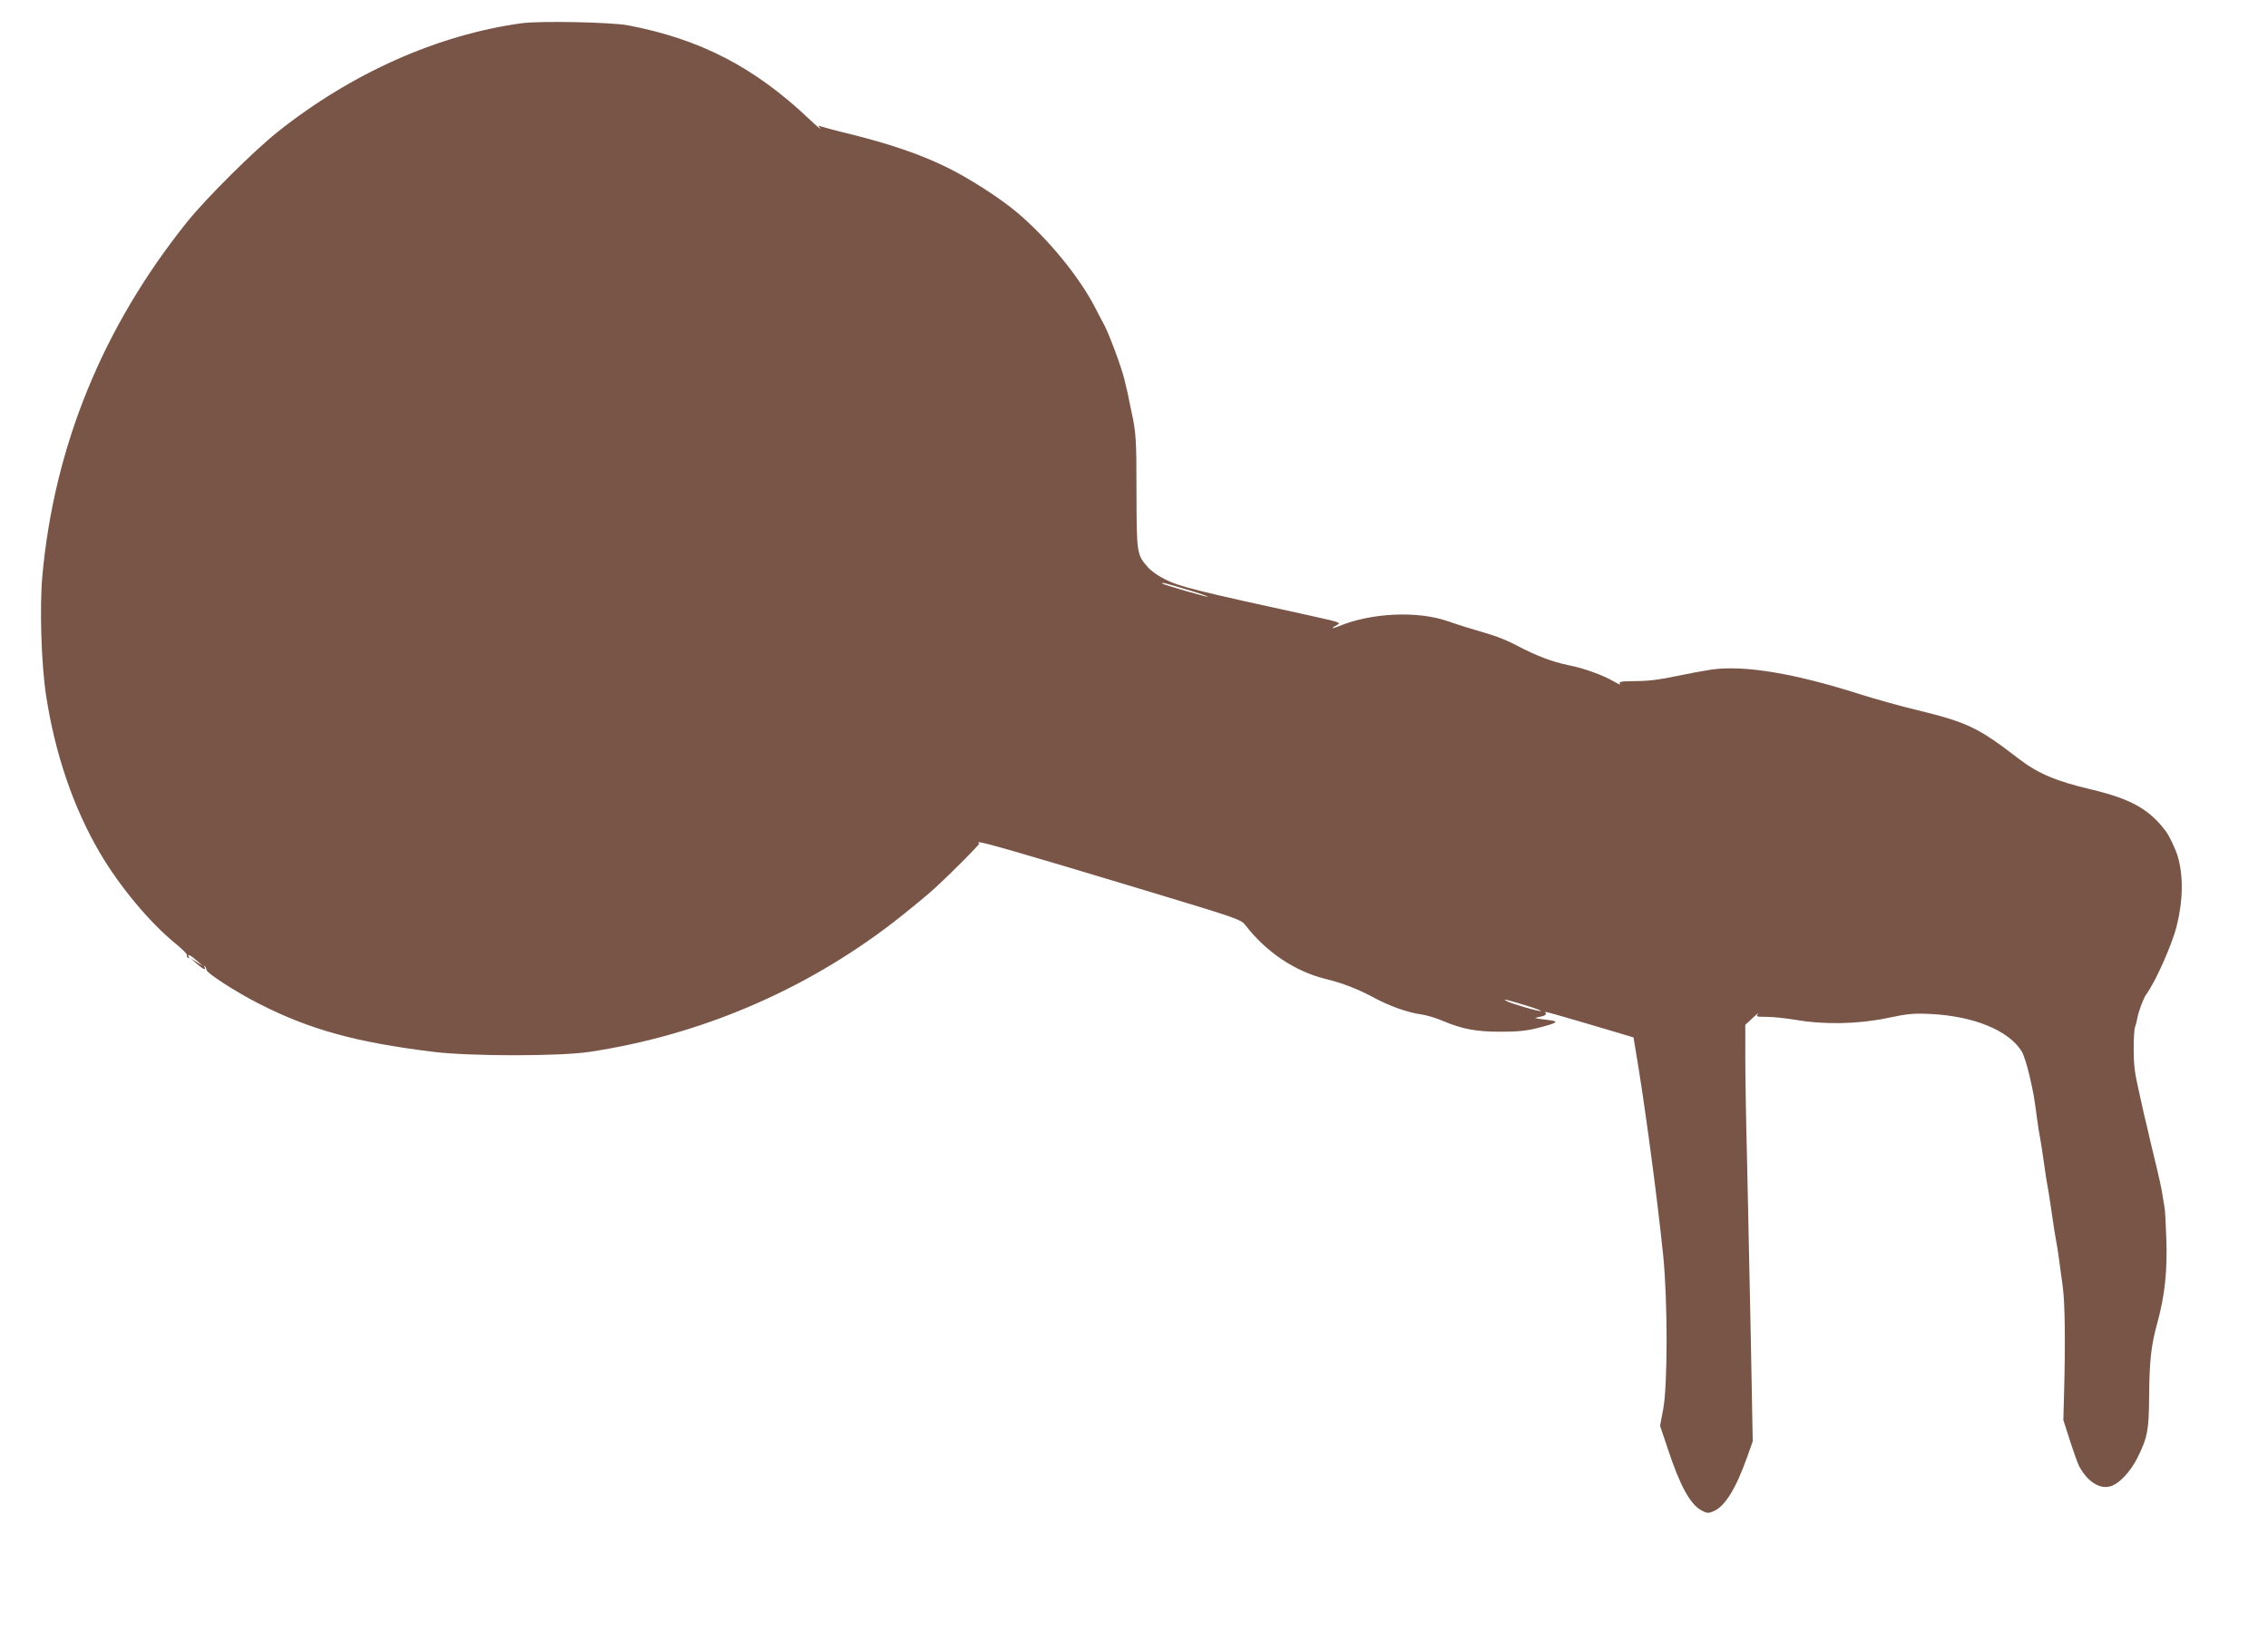 <?xml version="1.0" standalone="no"?>
<!DOCTYPE svg PUBLIC "-//W3C//DTD SVG 20010904//EN"
 "http://www.w3.org/TR/2001/REC-SVG-20010904/DTD/svg10.dtd">
<svg version="1.0" xmlns="http://www.w3.org/2000/svg"
 width="1280pt" height="921pt" viewBox="0 0 1280 921"
 preserveAspectRatio="xMidYMid meet">
<g transform="translate(0,921) scale(0.1,-0.1)"
fill="#795548" stroke="none">
<path d="M2945 9079 c-475 -65 -962 -282 -1380 -615 -135 -108 -403 -374 -511
-509 -474 -592 -748 -1263 -815 -1995 -16 -177 -6 -500 21 -675 51 -332 155
-635 304 -889 112 -190 280 -392 426 -511 38 -31 68 -61 65 -65 -3 -5 0 -12 6
-16 8 -4 9 -3 5 4 -13 22 9 12 44 -19 l35 -31 -35 22 -35 22 35 -31 c36 -32
56 -40 44 -18 -4 7 -3 9 2 4 5 -5 9 -14 9 -20 0 -18 160 -122 295 -191 288
-147 548 -219 990 -273 208 -25 706 -25 875 0 621 93 1213 344 1715 730 76 59
201 161 239 197 103 95 256 250 248 250 -6 0 -8 3 -4 6 7 7 227 -56 936 -270
526 -159 545 -165 570 -198 118 -153 282 -262 456 -304 94 -23 178 -56 268
-104 88 -48 193 -85 267 -95 29 -4 84 -20 121 -36 110 -47 190 -62 329 -62 95
0 145 5 208 21 121 31 127 38 46 47 -38 4 -64 9 -59 10 6 2 23 6 38 9 16 4 25
11 21 17 -8 13 -28 18 263 -67 l232 -69 10 -60 c49 -282 124 -840 158 -1175
25 -252 25 -728 0 -861 l-18 -96 46 -137 c68 -204 124 -306 188 -341 30 -16
39 -17 66 -5 65 26 127 126 191 305 l32 90 -11 590 c-7 325 -16 772 -21 995
-6 223 -10 486 -10 585 l0 181 42 39 c23 22 36 32 29 23 -12 -16 -8 -17 51
-17 34 0 108 -8 163 -17 161 -28 350 -24 515 10 119 25 149 28 250 23 242 -13
437 -93 510 -211 11 -18 31 -80 44 -137 22 -94 28 -131 42 -239 6 -45 13 -89
19 -120 3 -14 12 -72 20 -130 8 -58 17 -116 20 -130 3 -14 12 -70 20 -125 17
-117 25 -170 31 -199 5 -22 16 -99 36 -251 12 -89 15 -311 7 -600 l-4 -150 38
-118 c21 -65 44 -128 50 -140 45 -85 112 -131 172 -117 51 11 118 81 160 166
55 111 63 154 64 341 2 205 11 288 46 415 43 156 58 298 51 483 -3 83 -7 160
-10 171 -2 12 -7 39 -10 60 -7 48 -18 98 -51 234 -14 58 -28 115 -30 127 -3
13 -7 32 -10 43 -11 43 -14 58 -30 130 -9 41 -19 84 -21 95 -17 75 -22 122
-22 209 0 54 3 109 8 121 5 12 10 35 13 51 5 31 35 112 48 129 55 75 147 282
174 390 36 144 38 283 5 394 -12 39 -48 116 -67 140 -94 125 -197 182 -423
236 -200 47 -299 90 -410 175 -224 173 -287 203 -565 271 -93 22 -239 63 -325
90 -372 119 -654 166 -841 140 -46 -7 -138 -24 -204 -38 -83 -18 -151 -27
-222 -27 -86 -1 -99 -3 -90 -15 7 -8 -8 -3 -33 12 -64 37 -171 76 -259 93 -91
19 -177 51 -287 109 -44 24 -112 52 -150 63 -138 41 -170 51 -240 75 -173 61
-435 49 -620 -28 -40 -16 -45 -12 -8 8 24 12 16 15 -118 45 -687 150 -772 171
-856 214 -35 17 -77 47 -94 67 -62 71 -63 76 -64 416 0 312 -2 342 -30 470 -8
39 -17 80 -19 93 -3 12 -7 31 -10 42 -3 11 -7 28 -9 38 -16 68 -89 264 -116
312 -5 8 -27 51 -50 95 -89 173 -266 389 -440 536 -97 82 -278 198 -403 258
-147 71 -308 126 -522 180 -88 21 -169 43 -180 47 -18 7 -19 6 -5 -12 8 -10
-22 15 -65 56 -309 292 -613 449 -1020 527 -96 18 -495 26 -600 12z m3752
-3196 c68 -20 121 -38 119 -41 -4 -3 -247 67 -255 74 -11 10 23 1 136 -33z
m1916 -2348 c49 -15 86 -29 84 -31 -5 -6 -176 44 -196 57 -21 13 -4 9 112 -26z"/>
</g>
</svg>
